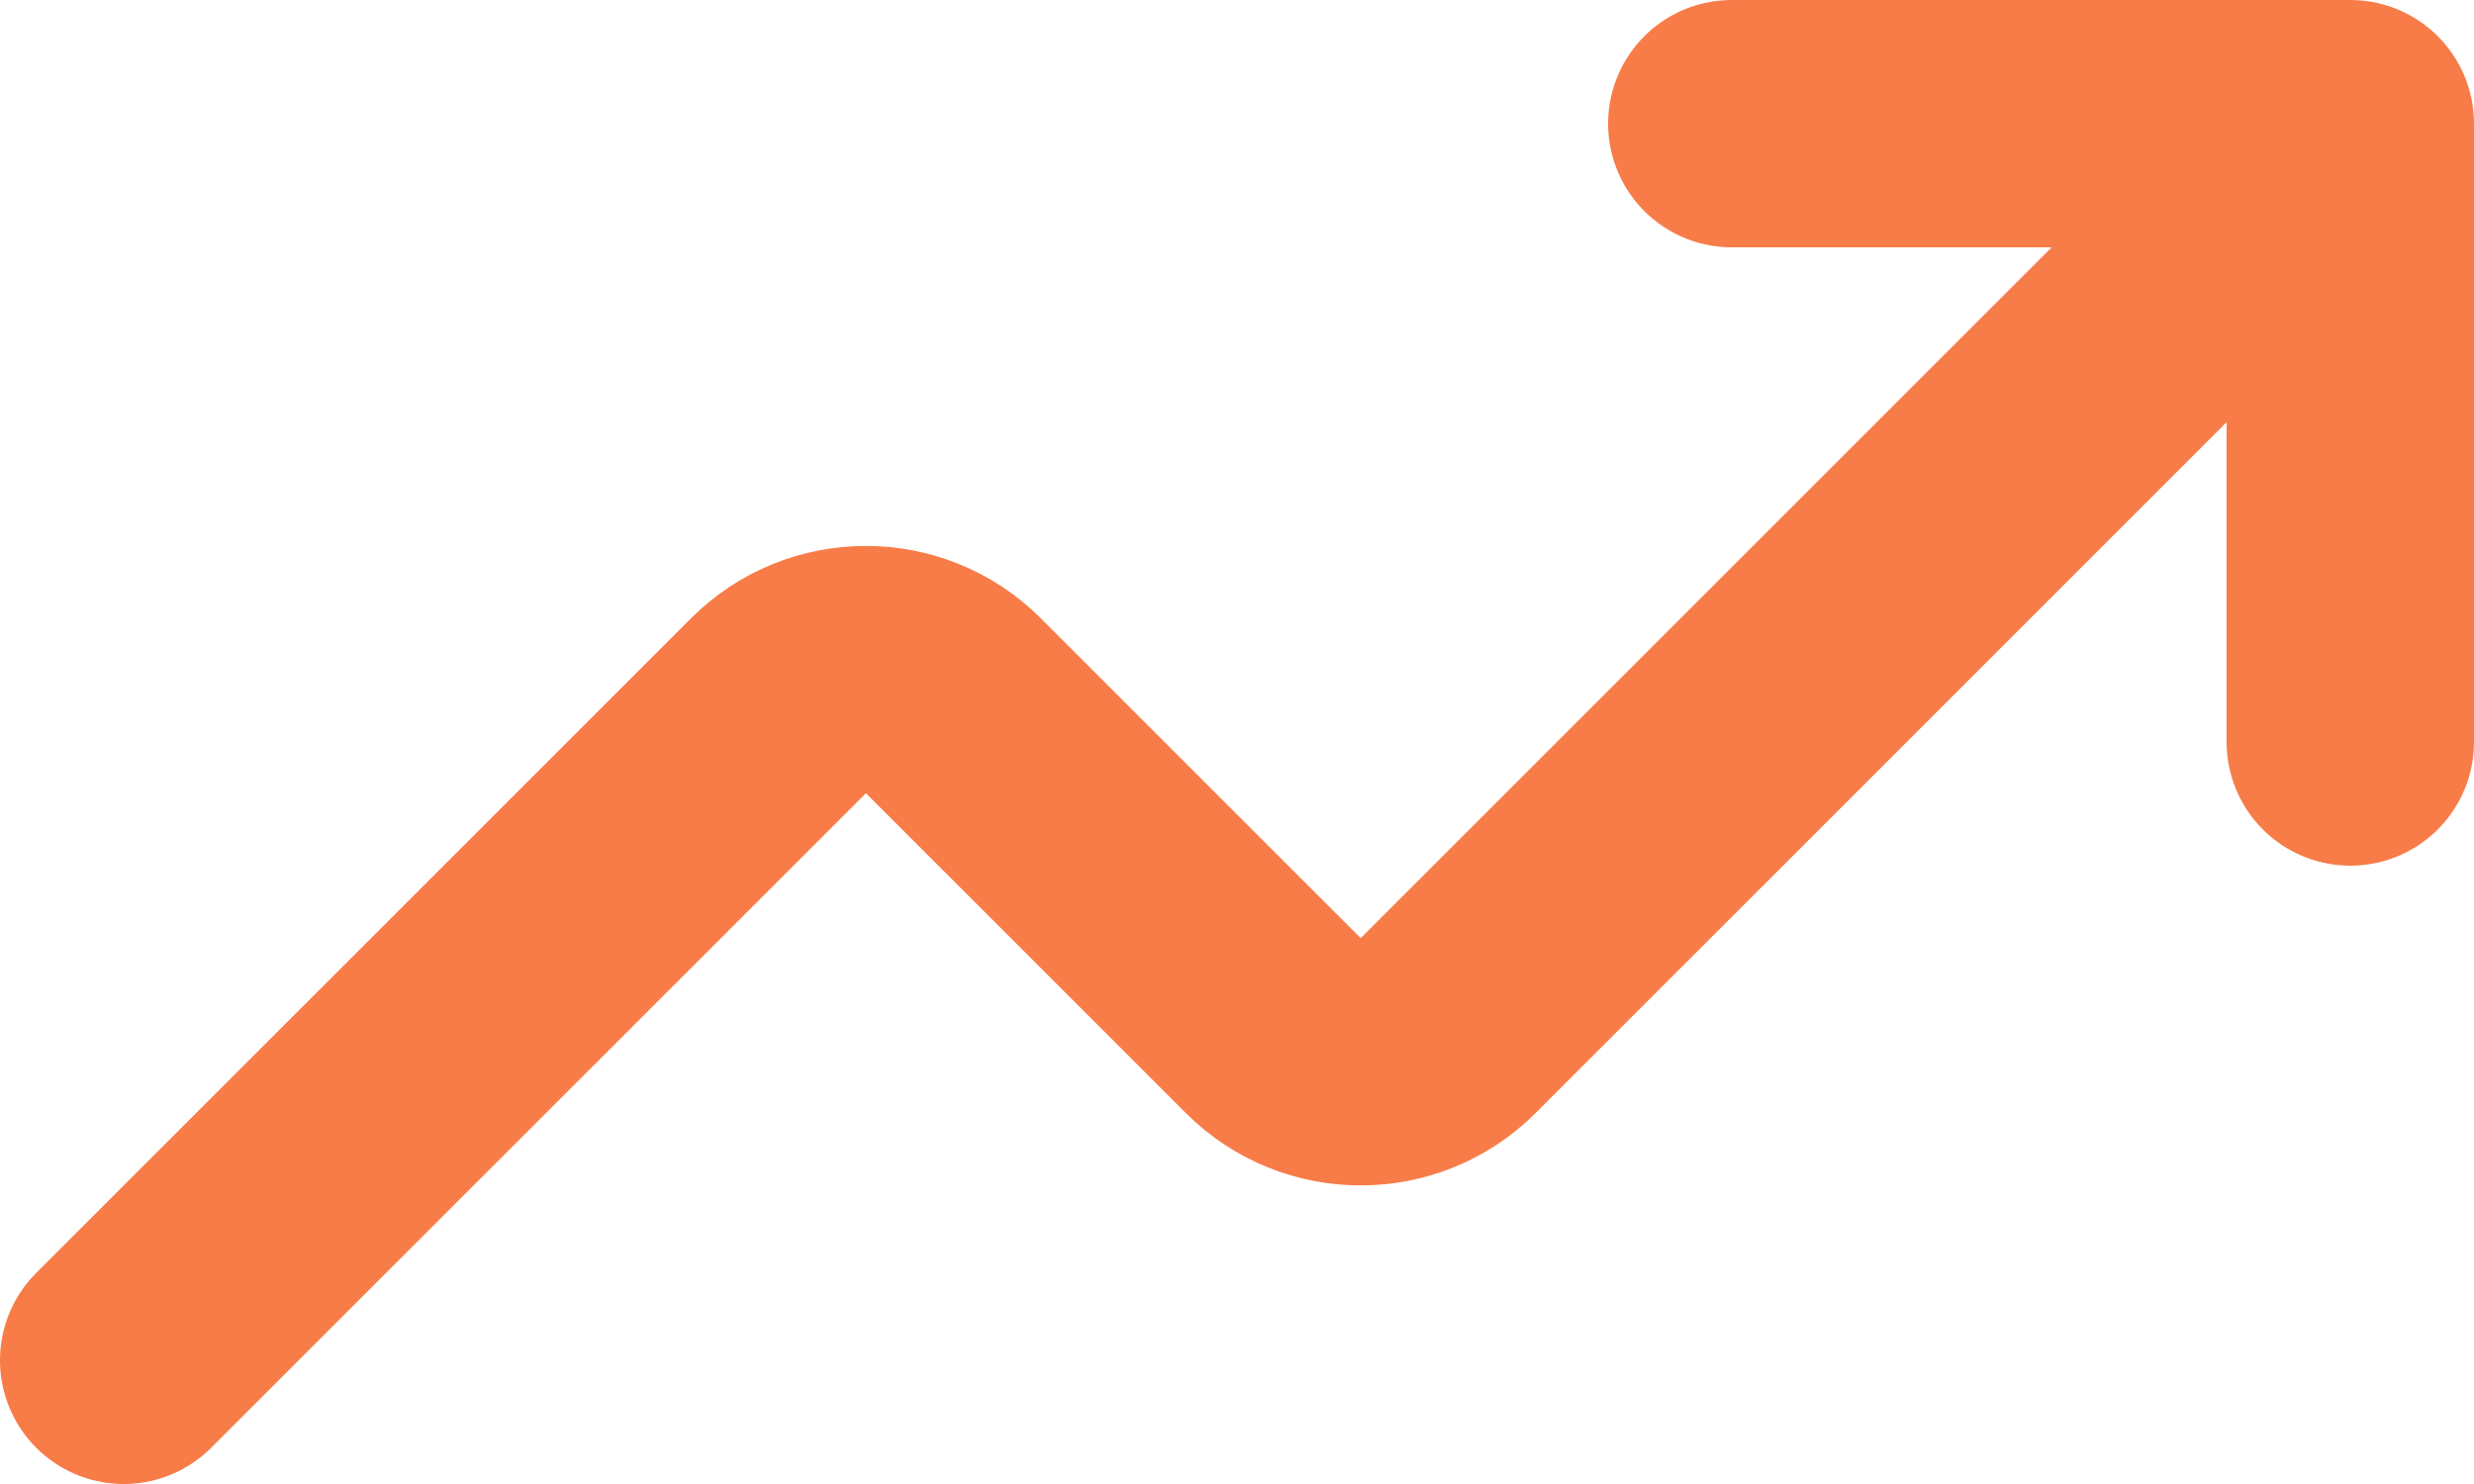 <svg width="20" height="12" viewBox="0 0 20 12" fill="none" xmlns="http://www.w3.org/2000/svg">
<path d="M1 11L6.293 5.707C6.683 5.317 7.317 5.317 7.707 5.707L10.293 8.293C10.683 8.683 11.317 8.683 11.707 8.293L19 1M19 1H14M19 1V6" stroke="#F77C48" stroke-width="2" stroke-linecap="round" stroke-linejoin="round"/>
</svg>

